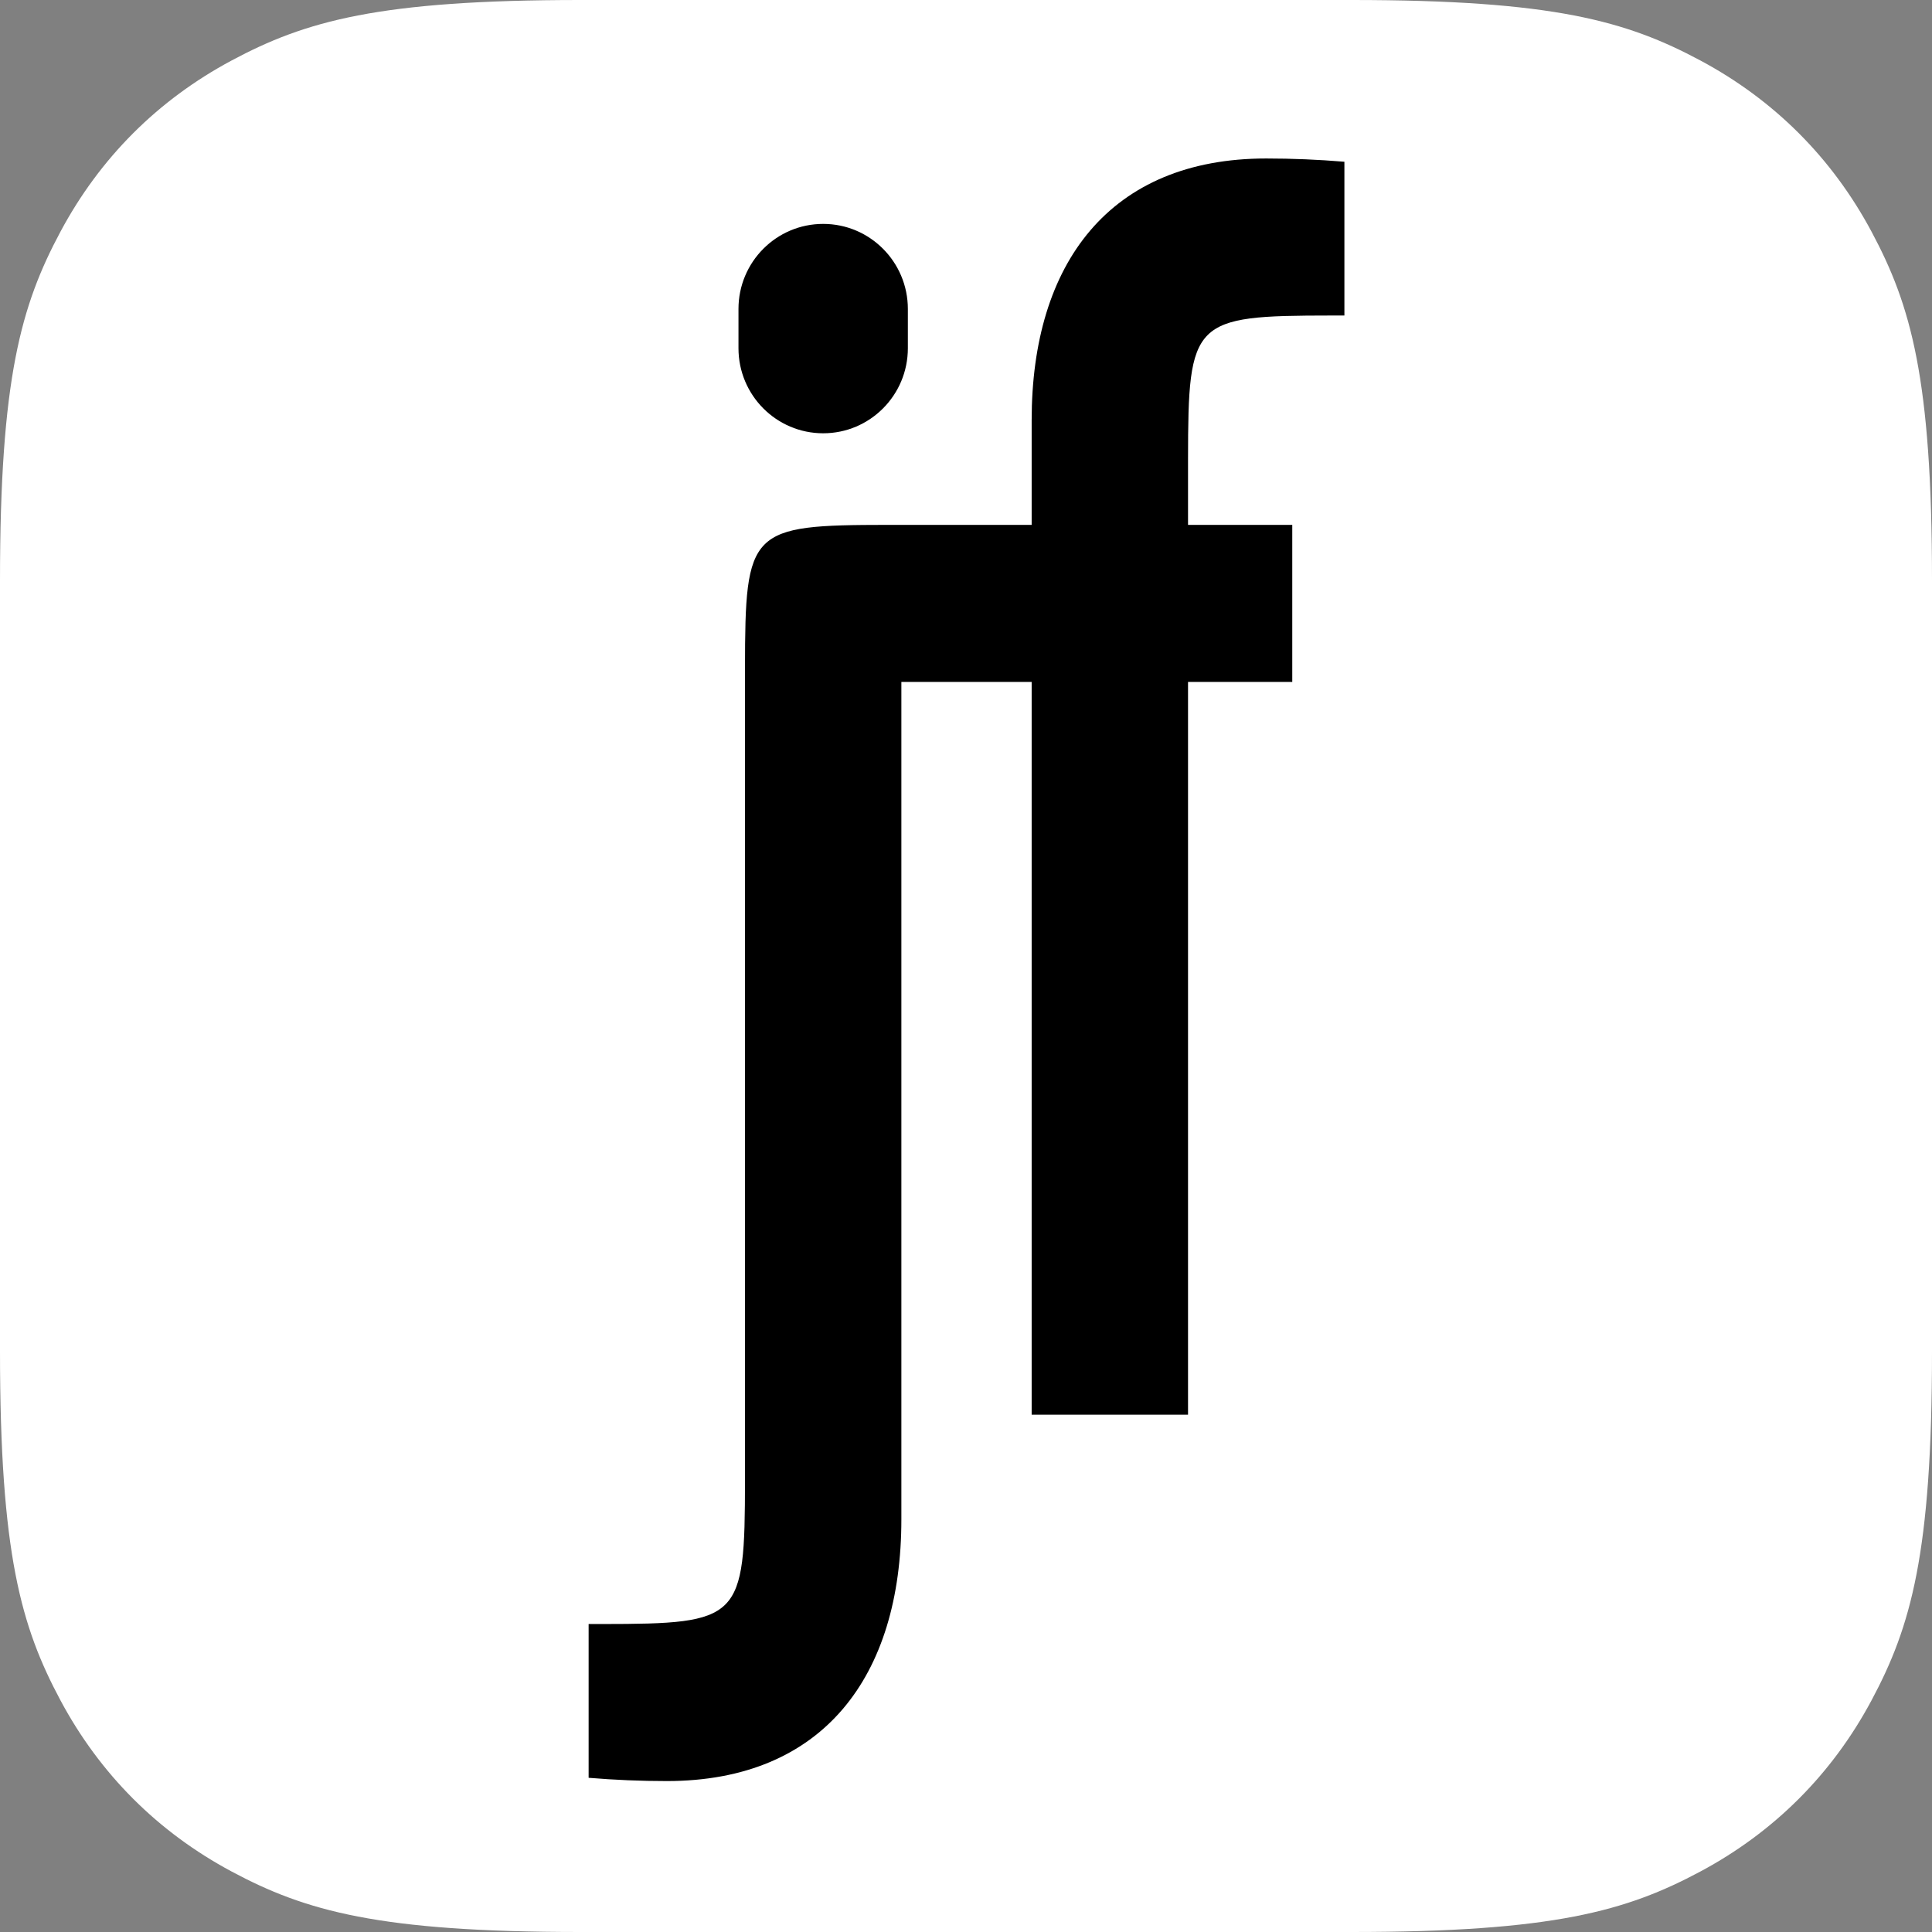 <?xml version="1.0" encoding="UTF-8"?>
<svg width="64px" height="64px" viewBox="0 0 64 64" version="1.1" xmlns="http://www.w3.org/2000/svg" xmlns:xlink="http://www.w3.org/1999/xlink">
    <rect x="0" y="0" width="64" height="64" fill="#808080" stroke="none"/>
    <title>Artboard Copy</title>
    <g id="Artboard-Copy" stroke="none" stroke-width="1" fill="none" fill-rule="evenodd">
        <g id="Group" transform="translate(-0, 0)">
            <path d="M19.229,-7.76880231e-16 L44.771,7.76880231e-16 C51.457,-4.51389787e-16 53.882,0.696 56.326,2.003 C58.771,3.311 60.689,5.229 61.997,7.674 C63.304,10.118 64,12.543 64,19.229 L64,44.771 C64,51.457 63.304,53.882 61.997,56.326 C60.689,58.771 58.771,60.689 56.326,61.997 C53.882,63.304 51.457,64 44.771,64 L19.229,64 C12.543,64 10.118,63.304 7.674,61.997 C5.229,60.689 3.311,58.771 2.003,56.326 C0.696,53.882 3.00926524e-16,51.457 -5.17920154e-16,44.771 L5.17920154e-16,19.229 C-3.00926524e-16,12.543 0.696,10.118 2.003,7.674 C3.311,5.229 5.229,3.311 7.674,2.003 C10.118,0.696 12.543,4.51389787e-16 19.229,-7.76880231e-16 Z" id="Rectangle" fill="#FFFFFF"></path>
            <g id="V7.2" transform="translate(19.393, 5.16)" fill="#000000" fill-rule="nonzero">
                <path d="M22.552,0.09 C23.415,0.09 24.279,0.126 25.142,0.198 L25.142,5.291 L24.988,5.292 L24.988,5.292 L24.69,5.292 C20.108,5.296 19.967,5.438 19.962,10.039 L19.962,10.493 L25.142,10.493 L25.142,10.493 L19.962,10.493 L19.962,12.227 L23.415,12.227 L23.415,17.429 L19.962,17.429 L19.962,41.703 L14.782,41.703 L14.782,17.429 L10.466,17.429 L10.466,45.171 C10.466,50.372 7.876,53.84 2.696,53.84 C1.832,53.84 0.969,53.804 0.106,53.732 L0.106,48.638 C0.158,48.638 0.209,48.638 0.26,48.638 L0.558,48.638 C5.139,48.634 5.281,48.492 5.286,43.891 L5.286,43.591 L5.286,43.591 L5.286,43.437 L5.286,16.974 C5.29,12.374 5.432,12.232 10.013,12.227 L14.782,12.227 L14.782,10.493 L14.782,10.493 L14.782,8.759 C14.782,3.558 17.372,0.09 22.552,0.09 Z M7.876,2.257 C9.425,2.257 10.681,3.519 10.681,5.075 L10.681,6.375 C10.681,7.931 9.425,9.193 7.876,9.193 C6.326,9.193 5.07,7.931 5.07,6.375 L5.07,5.075 C5.07,3.519 6.326,2.257 7.876,2.257 Z" id="Combined-Shape"></path>
            </g>
        </g>
    </g>
</svg>